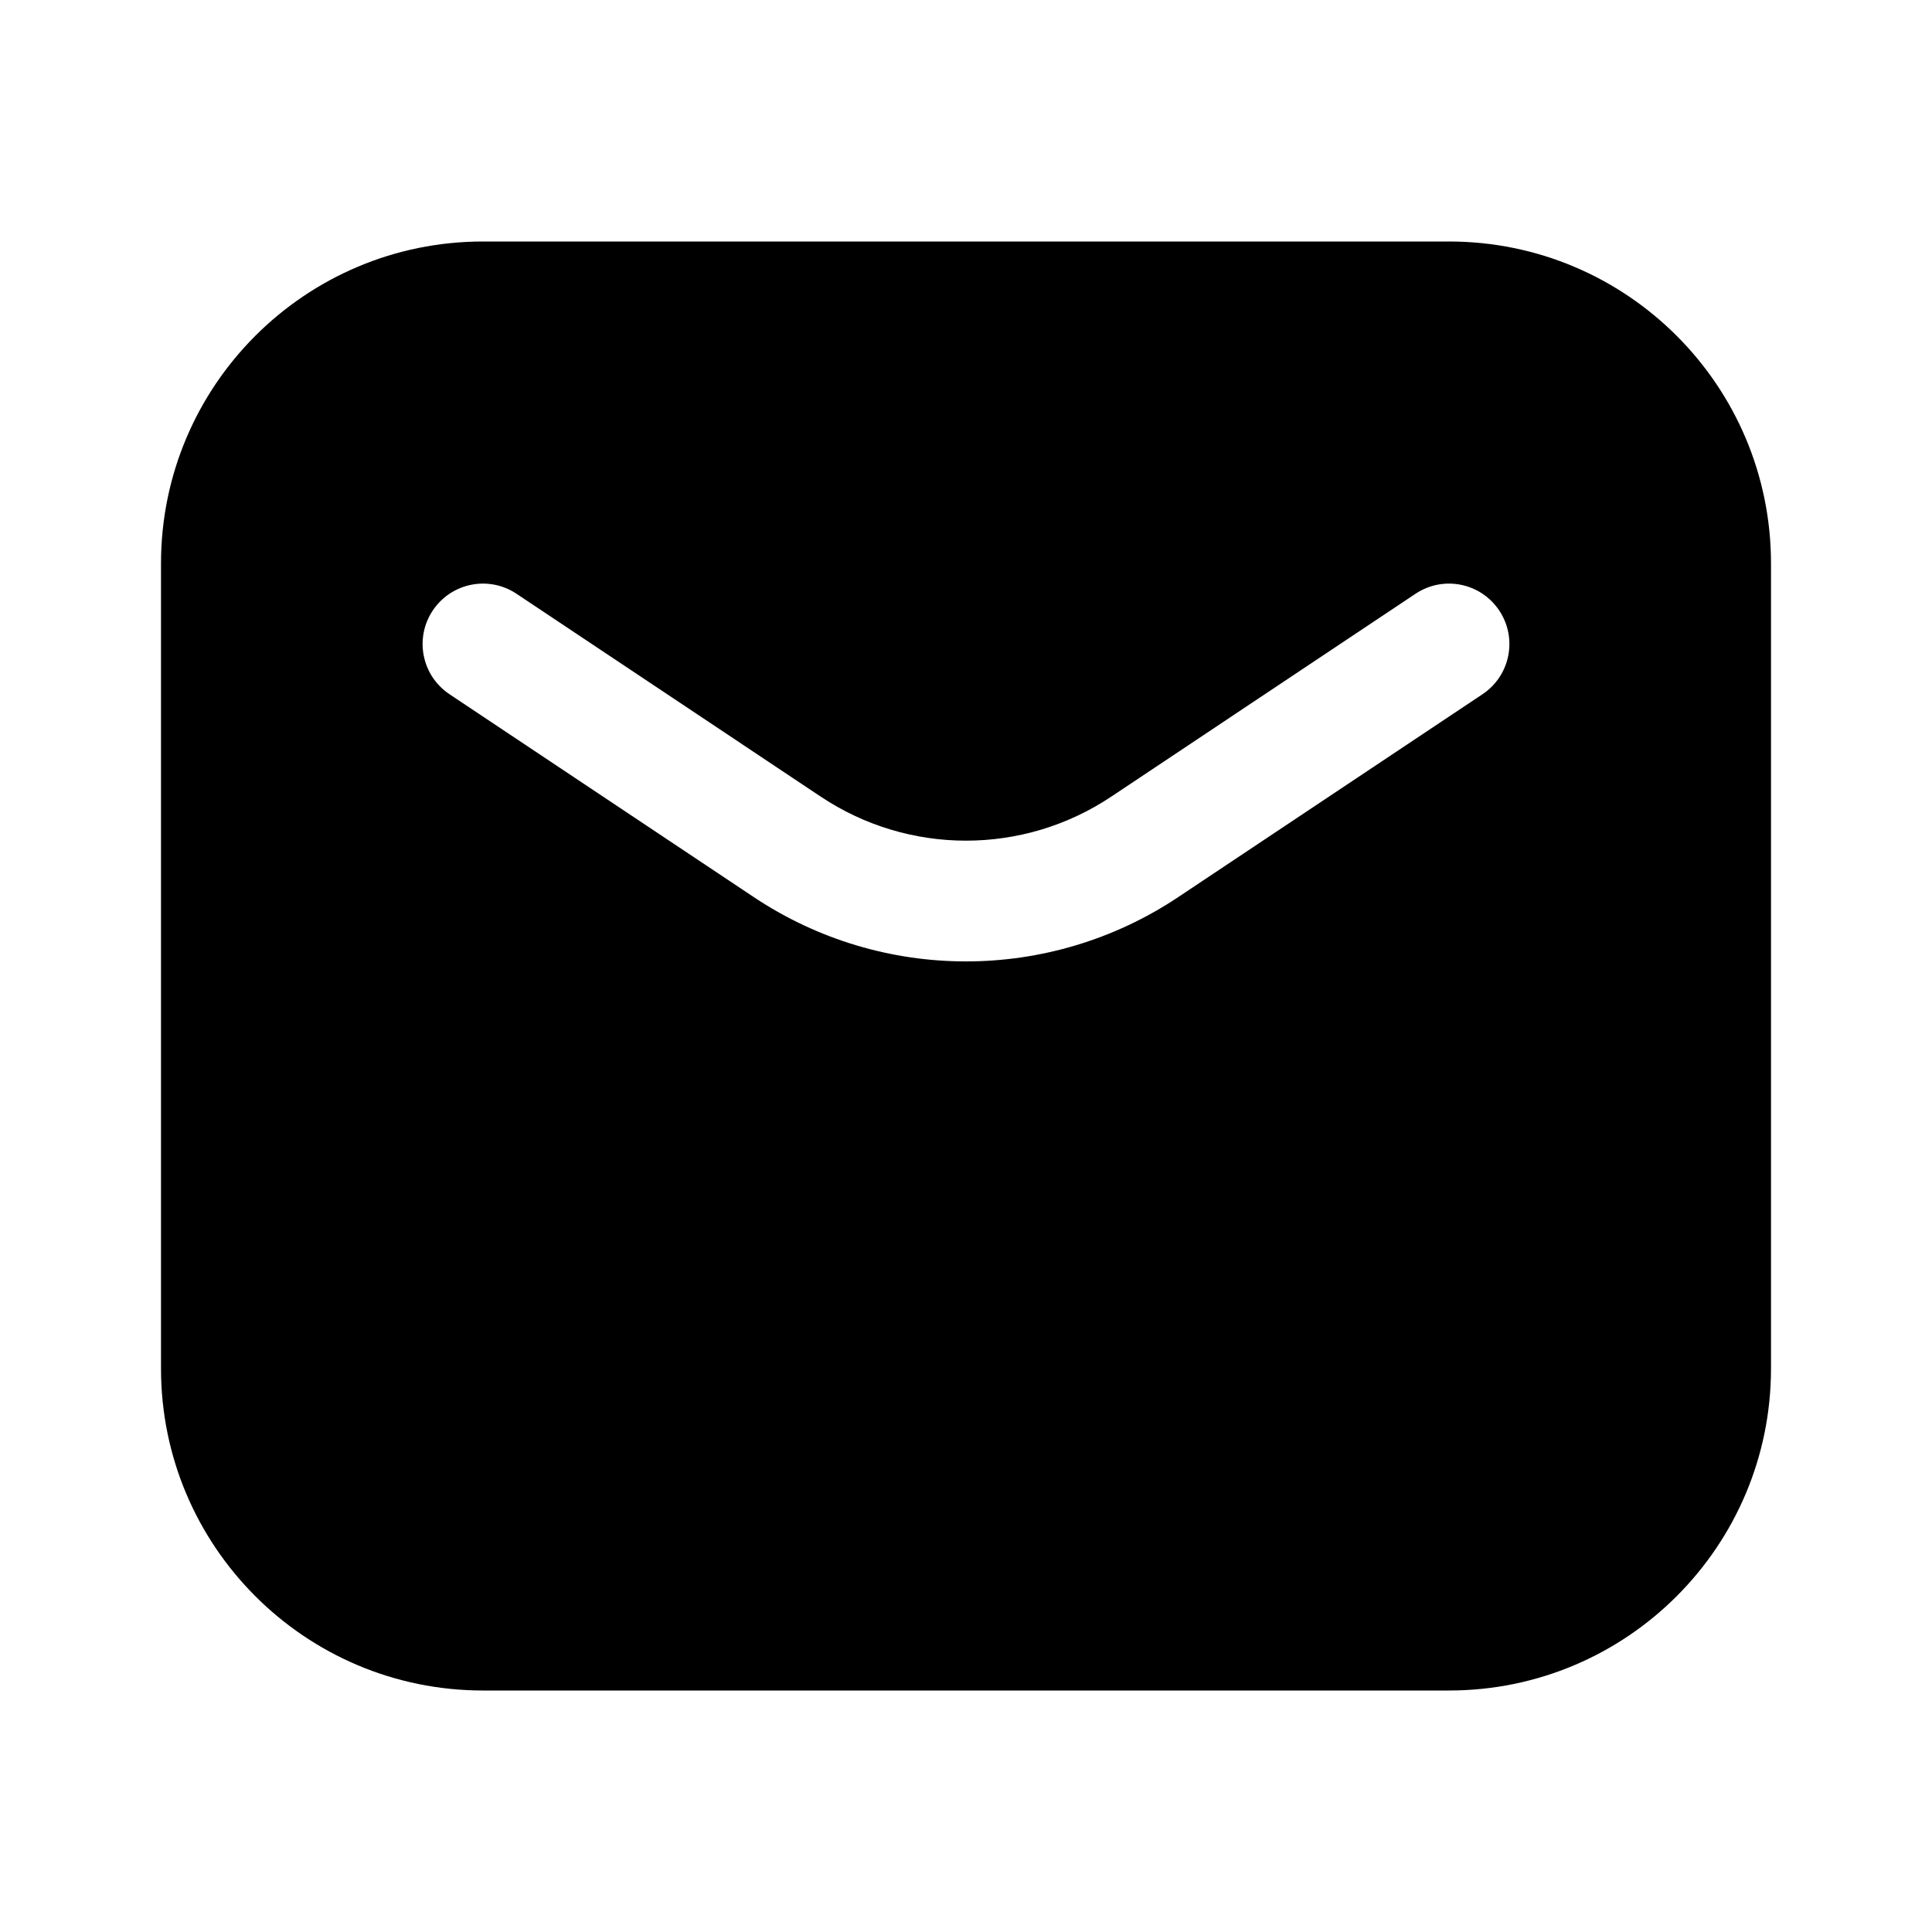 <svg fill="none" height="512" viewBox="0 0 24 24" width="512" xmlns="http://www.w3.org/2000/svg"><path clip-rule="evenodd" d="m6 3c-2.209 0-4 1.791-4 4v10c0 2.209 1.791 4 4 4h12c2.209 0 4-1.791 4-4v-10c0-2.209-1.791-4-4-4zm.416 4.376c-.345-.23-.81-.137-1.04.208-.23.345-.137.81.208 1.04l3.781 2.521c1.596 1.064 3.674 1.064 5.27 0l3.781-2.521c.345-.23.438-.695.208-1.04-.23-.345-.695-.438-1.04-.208l-3.781 2.521c-1.092.728-2.514.728-3.606 0z" fill="rgb(0,0,0)" fill-rule="evenodd"/></svg>